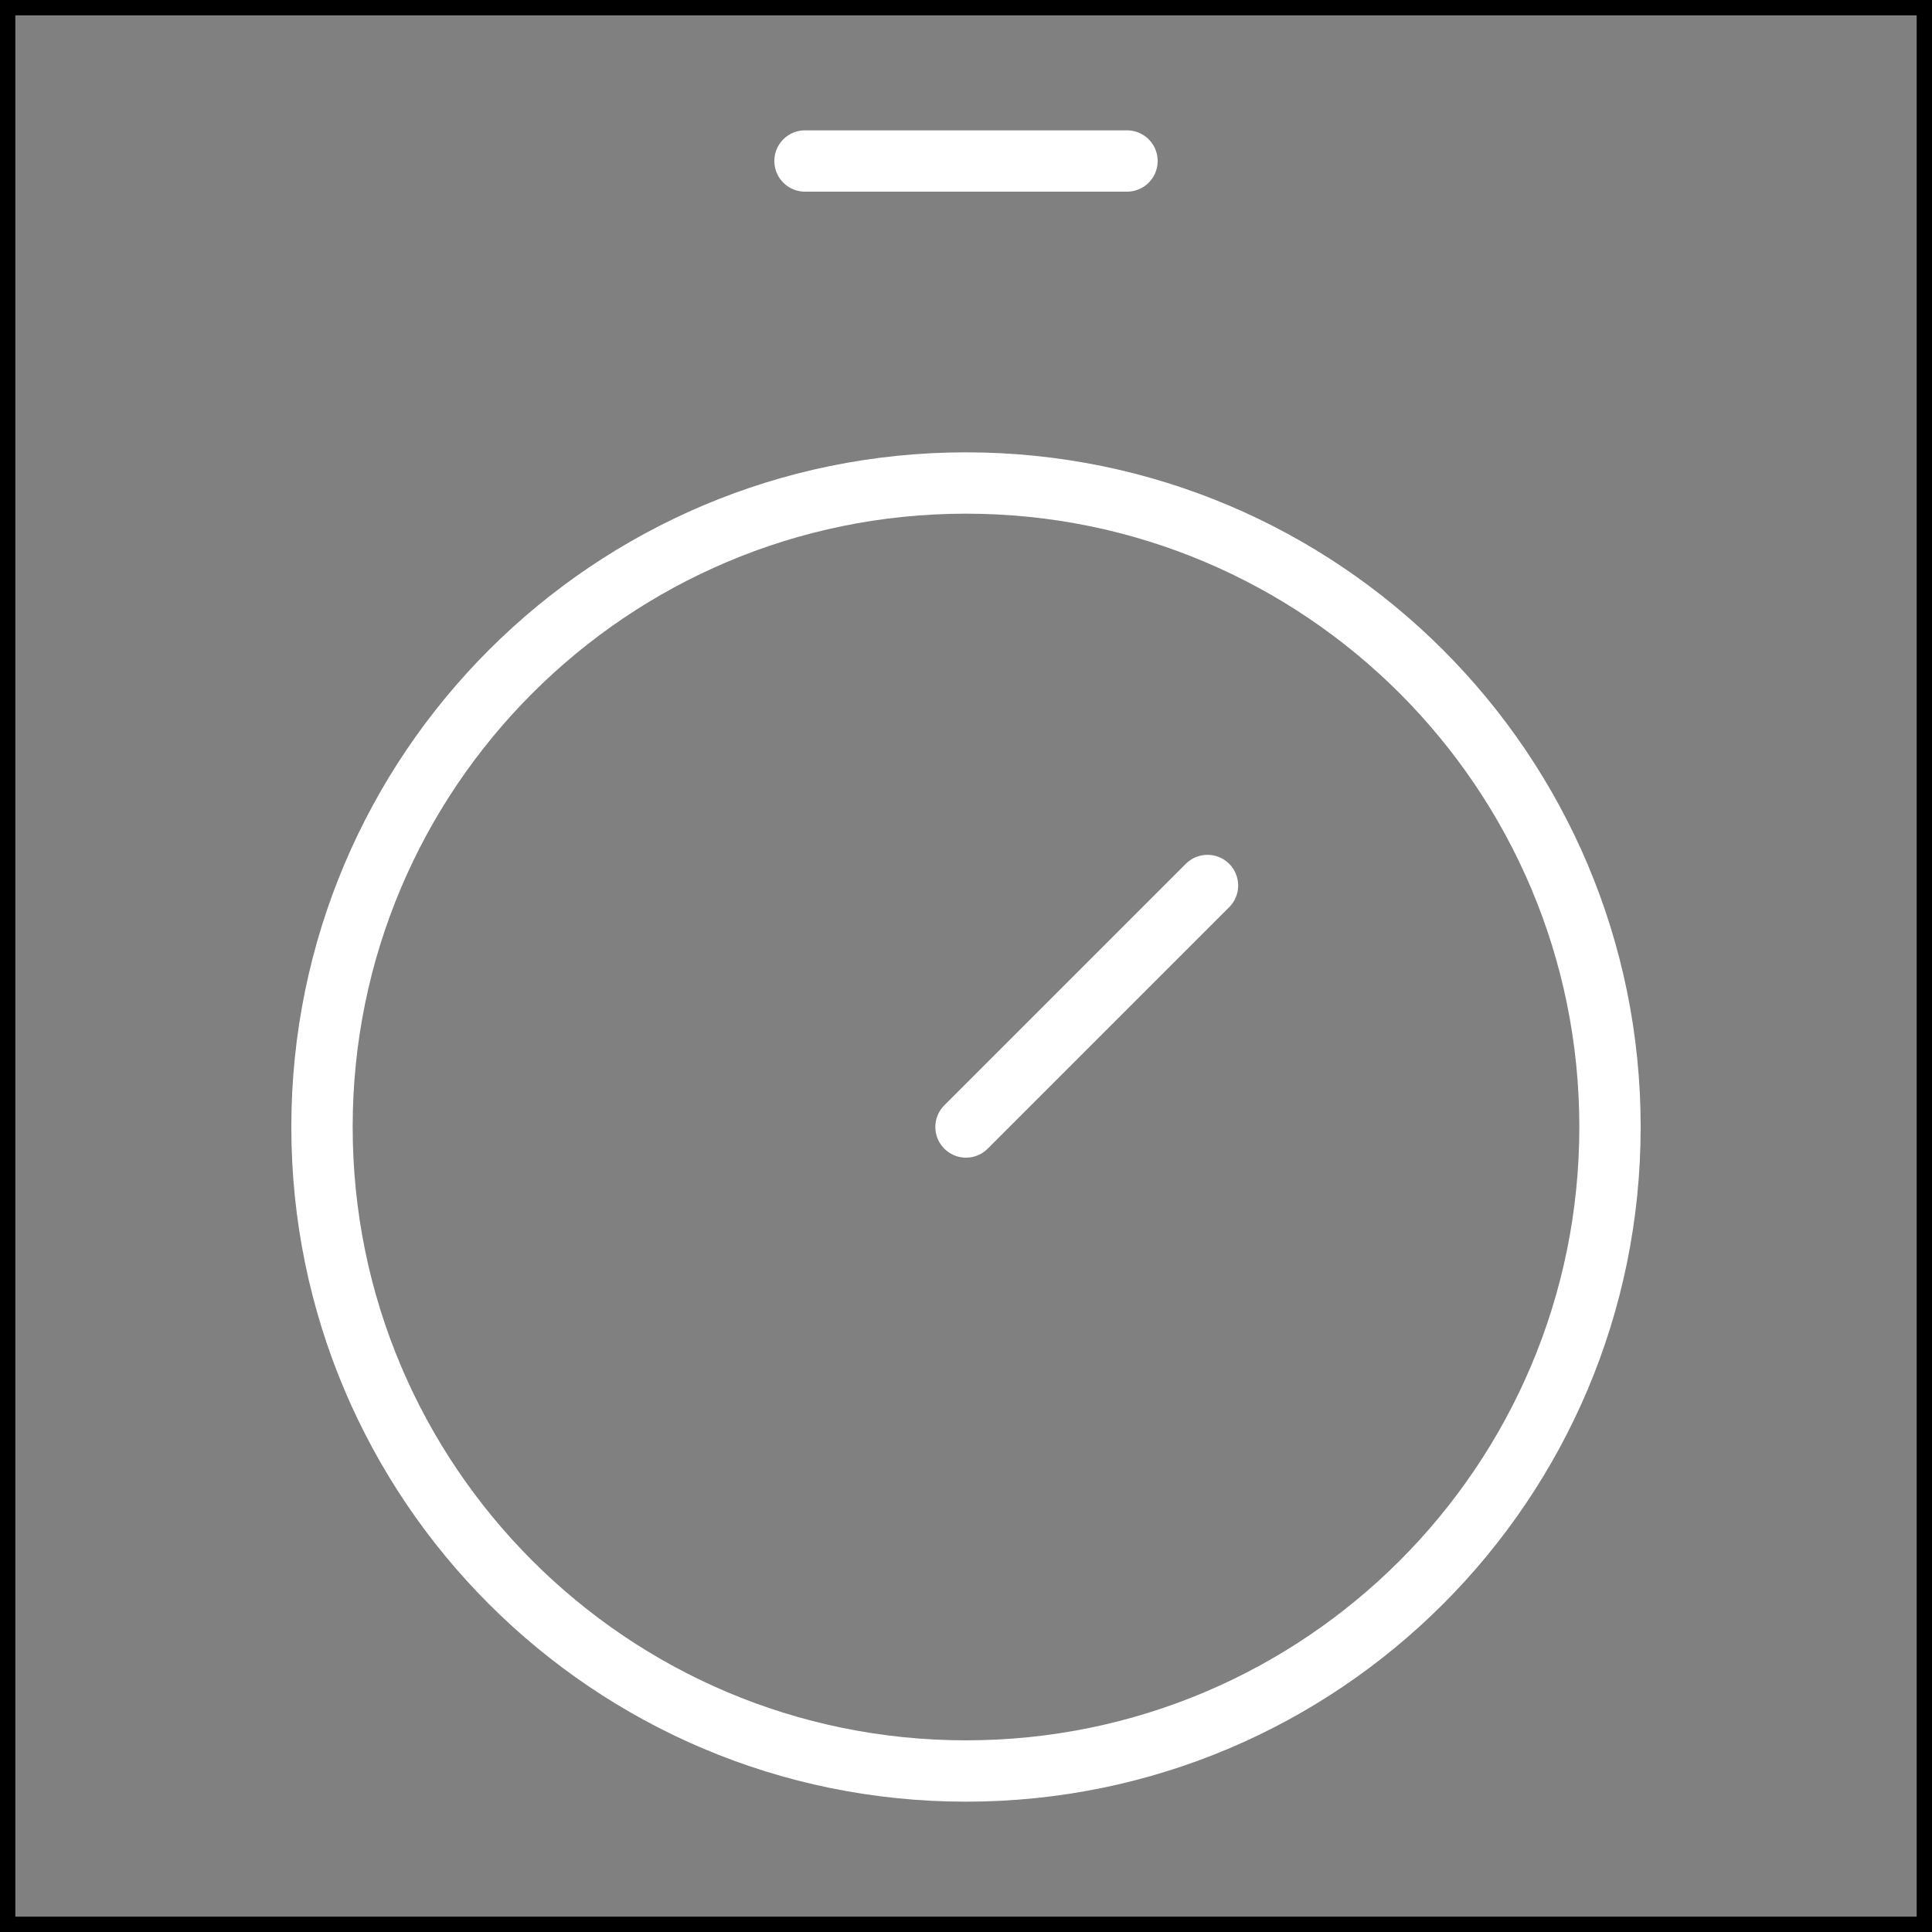 <svg width="63" height="63" viewBox="0 0 63 63" fill="none" xmlns="http://www.w3.org/2000/svg">
<rect x="0" y="0" width="63" height="63" fill="#808080" stroke="none"/>
<rect width="63" height="63" stroke="black"/>
<path d="M26.25 5.25H36.75" stroke="white" stroke-width="2" stroke-linecap="round" stroke-linejoin="round"/>
<path d="M31.5 36.75L39.375 28.875" stroke="white" stroke-width="2" stroke-linecap="round" stroke-linejoin="round"/>
<path d="M31.5 57.75C43.098 57.75 52.5 48.348 52.5 36.75C52.5 25.152 43.098 15.75 31.5 15.75C19.902 15.75 10.5 25.152 10.5 36.75C10.5 48.348 19.902 57.75 31.5 57.75Z" stroke="white" stroke-width="2" stroke-linecap="round" stroke-linejoin="round"/>
</svg>

